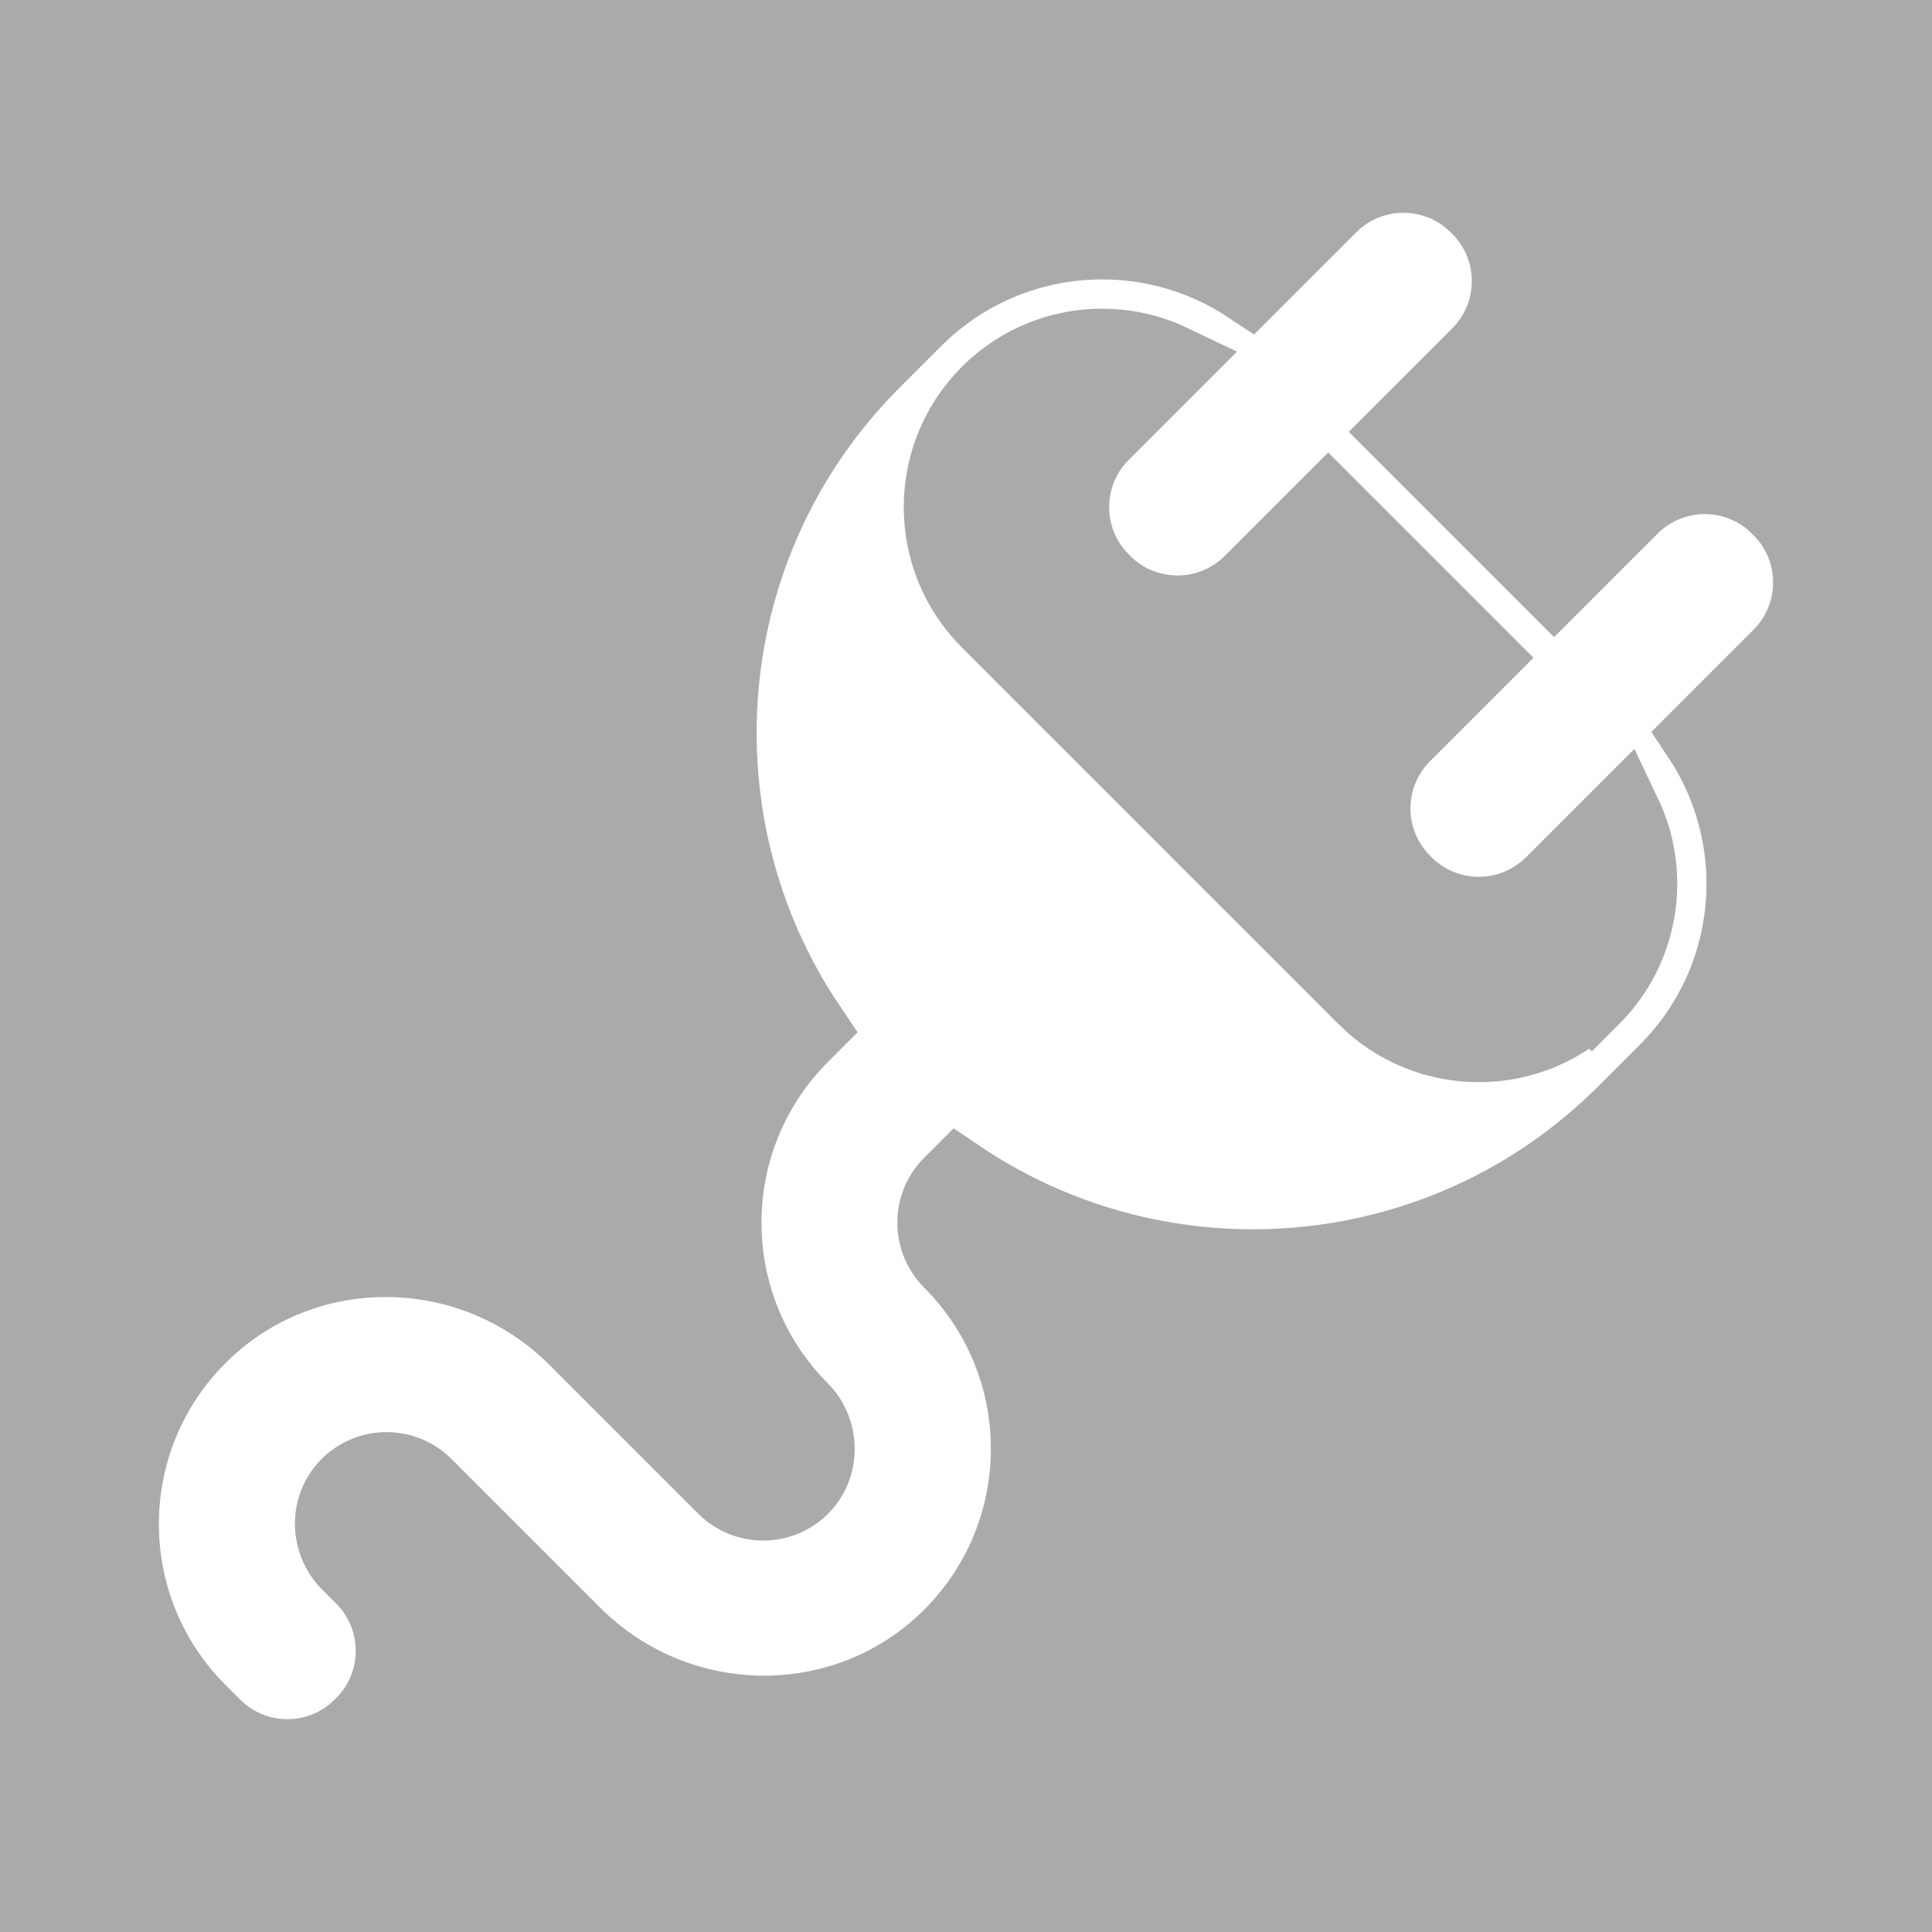 <?xml version="1.0" encoding="UTF-8" standalone="no"?>
<!-- Created with Inkscape (http://www.inkscape.org/) -->

<svg
   xmlns:dc="http://purl.org/dc/elements/1.1/"
   xmlns:cc="http://creativecommons.org/ns#"
   xmlns:rdf="http://www.w3.org/1999/02/22-rdf-syntax-ns#"
   xmlns:svg="http://www.w3.org/2000/svg"
   xmlns="http://www.w3.org/2000/svg"
   xmlns:sodipodi="http://sodipodi.sourceforge.net/DTD/sodipodi-0.dtd"
   xmlns:inkscape="http://www.inkscape.org/namespaces/inkscape"
   width="100"
   height="100"
   viewBox="0 0 100 100"
   version="1.1"
   id="svg8"
   inkscape:version="0.92.1 r15371"
   sodipodi:docname="elektroinstallation.svg">
  <defs
     id="defs2" />
  <sodipodi:namedview
     id="base"
     pagecolor="#ffffff"
     bordercolor="#666666"
     borderopacity="1.0"
     inkscape:pageopacity="0.0"
     inkscape:pageshadow="2"
     inkscape:zoom="5.6"
     inkscape:cx="58.704067"
     inkscape:cy="64.500989"
     inkscape:document-units="px"
     inkscape:current-layer="layer1"
     showgrid="false"
     units="px"
     inkscape:window-width="1920"
     inkscape:window-height="1027"
     inkscape:window-x="-8"
     inkscape:window-y="-8"
     inkscape:window-maximized="1" />
  <g
     inkscape:label="Layer 1"
     inkscape:groupmode="layer"
     id="layer1"
     transform="translate(0,-270.542)">
    <rect
       style="opacity:1;fill:#aaaaaa;fill-opacity:1;stroke:none;stroke-width:2.456"
       id="rect4507"
       width="100"
       height="100"
       x="0"
       y="270.542" />
    <path
       id="path5309"
       d="m 92.177,296.829 -0.078,-0.078 c -2.132,-2.132 -5.588,-2.132 -7.72,0 l -3.938,3.938 -7.798,-7.798 3.938,-3.938 c 2.132,-2.132 2.132,-5.588 0,-7.72 l -0.078,-0.078 c -2.132,-2.132 -5.588,-2.132 -7.72,0 l -4.133,4.133 c -5.352,-3.546 -12.634,-2.961 -17.35,1.754 l -2.144,2.144 c -9.392,9.392 -10.506,23.924 -3.347,34.538 l -0.357,0.357 c -5.375,5.375 -5.383,14.086 -0.024,19.471 1.069,1.074 1.089,2.871 0.011,3.936 -1.078,1.063 -2.813,1.059 -3.886,-0.013 l -7.704,-7.704 c -5.396,-5.396 -14.183,-5.492 -19.583,-0.098 -5.388,5.383 -5.39,14.114 -0.005,19.499 l 0.755,0.755 c 2.132,2.132 5.588,2.132 7.72,0 l 0.078,-0.078 c 2.132,-2.132 2.132,-5.588 0,-7.72 l -0.714,-0.714 c -1.062,-1.062 -1.127,-2.793 -0.095,-3.884 1.071,-1.132 2.858,-1.15 3.953,-0.055 l 7.696,7.696 c 5.421,5.421 14.259,5.498 19.65,0.048 5.324,-5.382 5.311,-14.057 -0.037,-19.423 -1.081,-1.085 -1.101,-2.832 -0.018,-3.915 l 0.358,-0.358 c 10.614,7.159 25.147,6.044 34.538,-3.347 l 2.144,-2.144 c 4.716,-4.716 5.3,-11.998 1.754,-17.35 l 4.133,-4.133 c 2.132,-2.131 2.132,-5.588 8.7e-5,-7.719 z m -9.786,25.304 c -3.23,3.23 -8.467,3.23 -11.697,0 L 51.2,302.639 c -3.23,-3.23 -3.23,-8.467 0,-11.697 2.546,-2.546 6.34,-3.085 9.414,-1.616 l -3.605,3.605 c -2.132,2.132 -2.132,5.588 0,7.72 l 0.078,0.078 c 2.132,2.132 5.588,2.132 7.72,0 l 3.938,-3.938 7.798,7.798 -3.938,3.938 c -2.132,2.132 -2.132,5.588 0,7.72 l 0.078,0.078 c 2.132,2.132 5.588,2.132 7.72,0 l 3.605,-3.605 c 1.468,3.074 0.93,6.868 -1.616,9.414 z"
       inkscape:connector-curvature="0"
       style="stroke-width:4;fill:#ffffff;stroke:#aaaaaa;stroke-opacity:1;stroke-miterlimit:4;stroke-dasharray:none" />
  </g>
  <style
     id="style4849"
     type="text/css">
	.st0{fill:none;stroke:#000000;stroke-width:8;stroke-linecap:round;stroke-linejoin:round;stroke-miterlimit:10;}
</style>
</svg>
